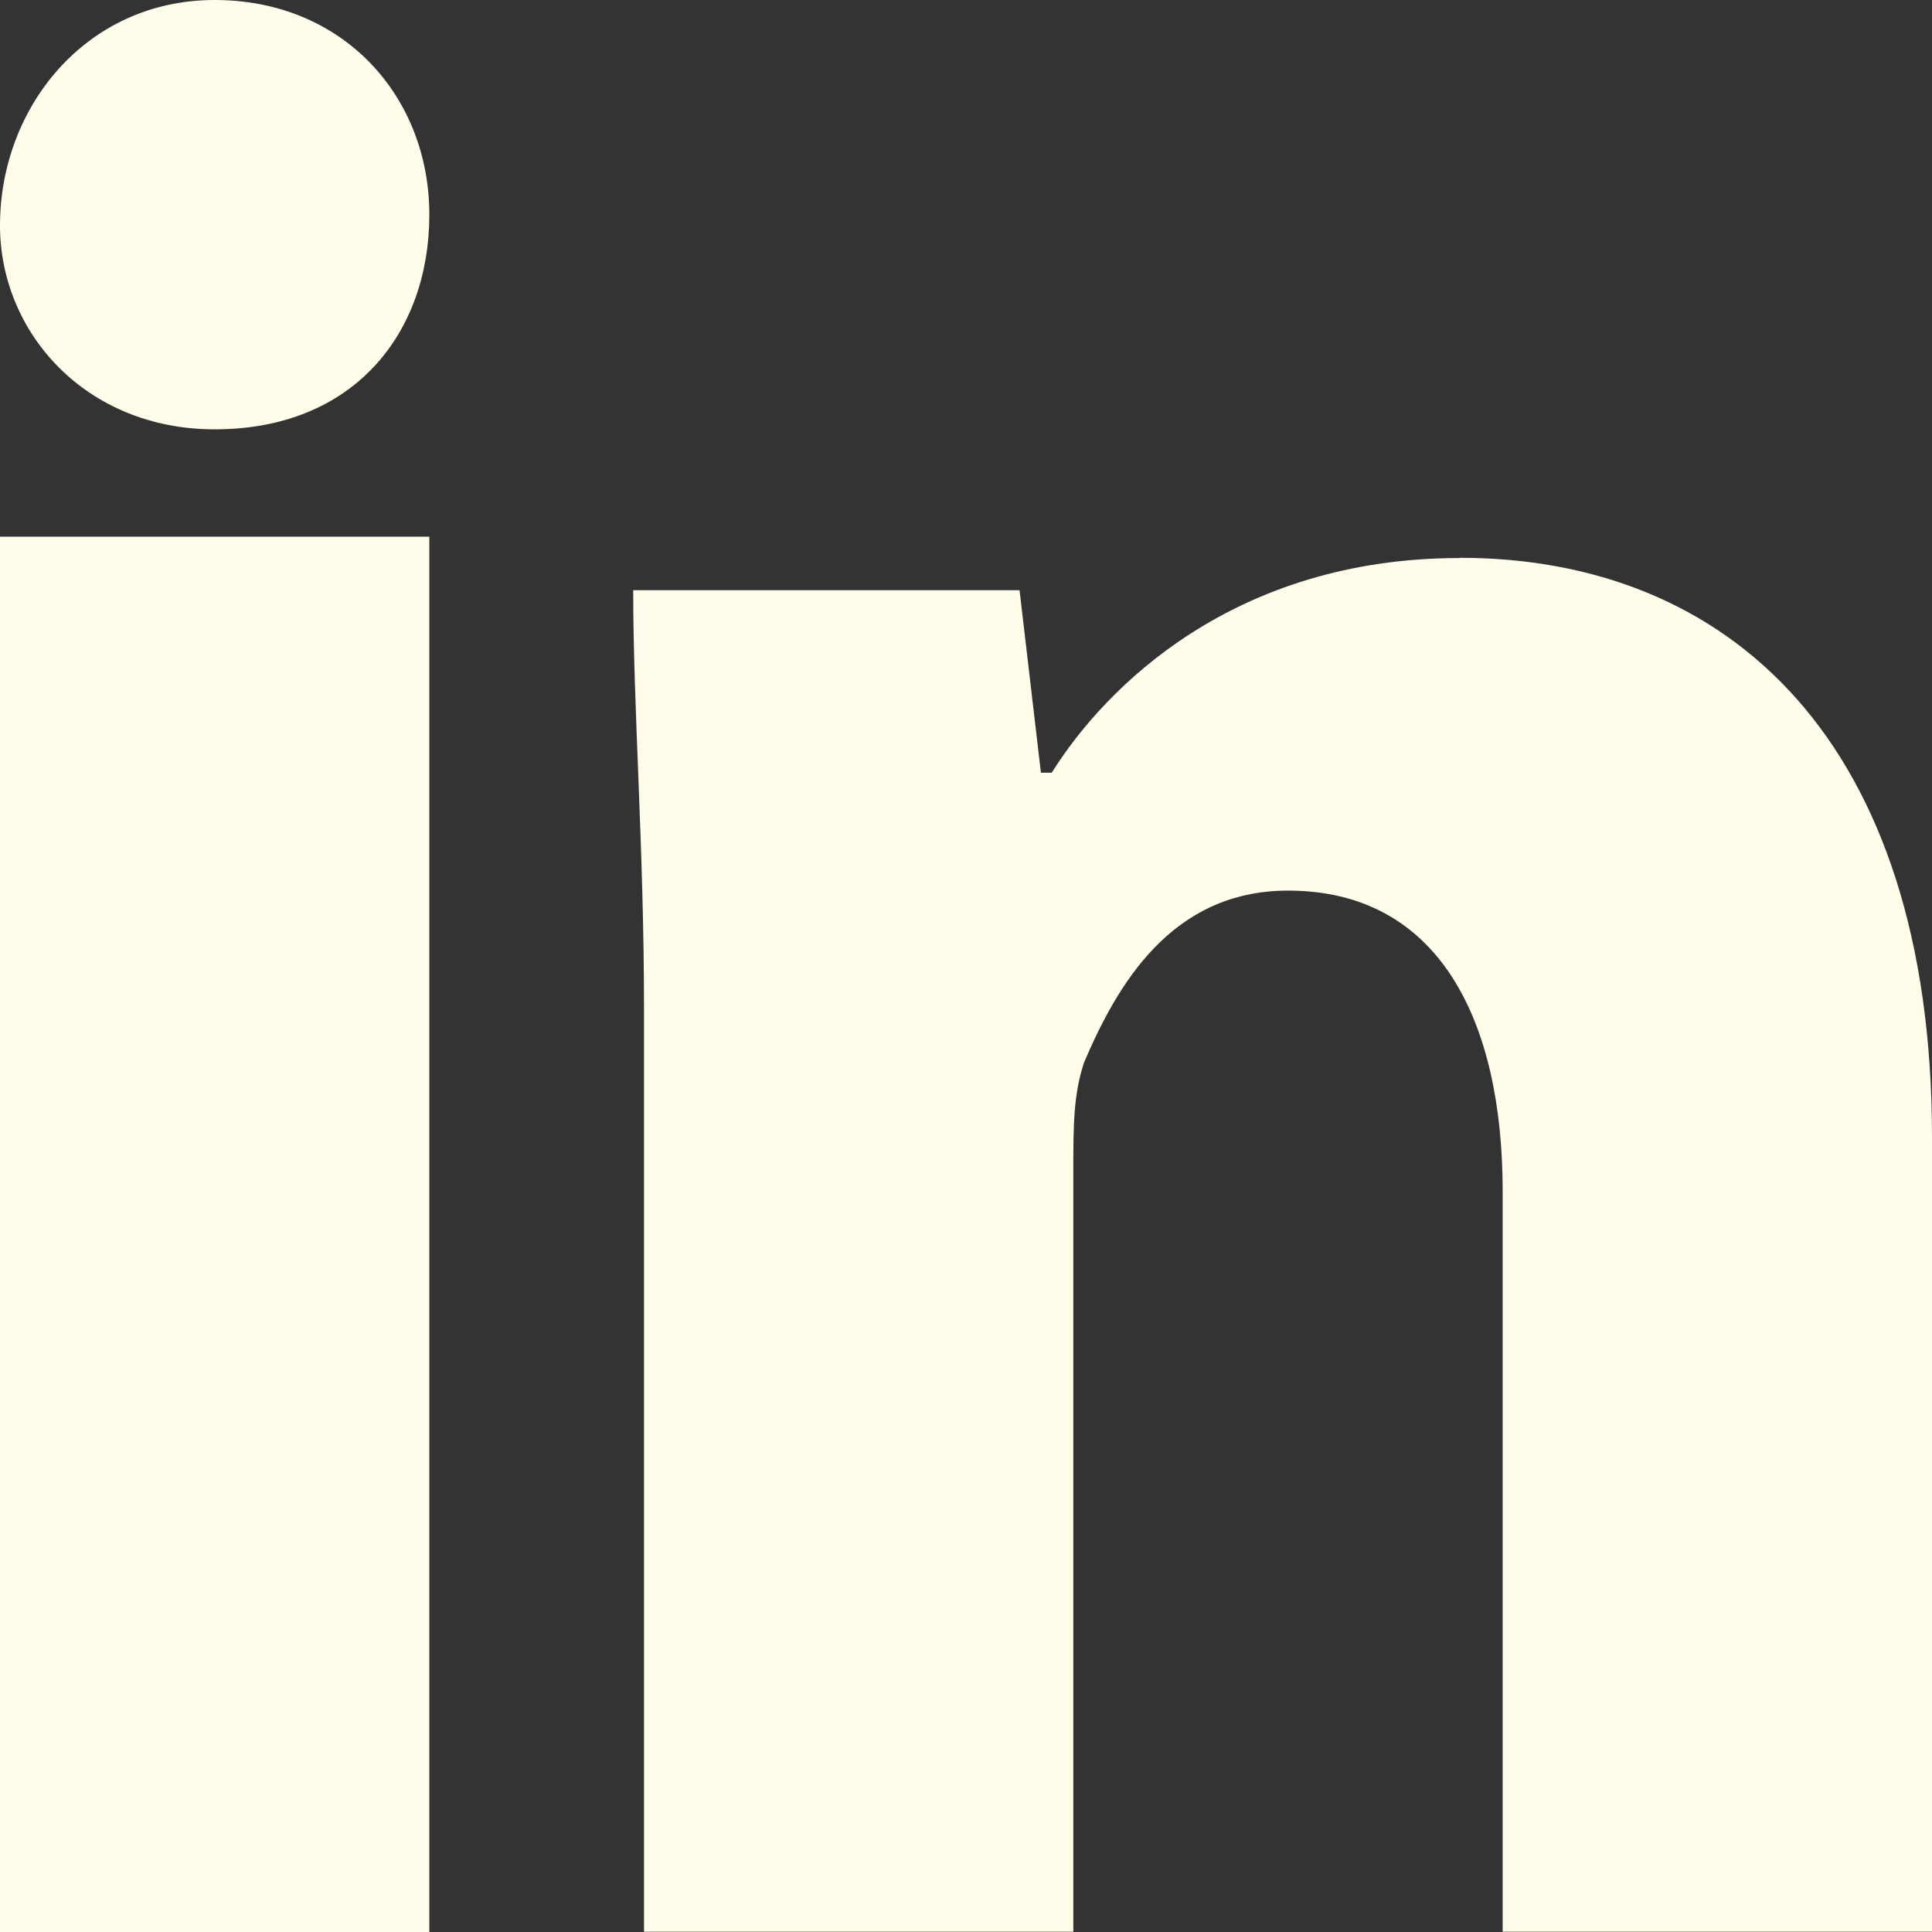 <svg xmlns="http://www.w3.org/2000/svg" id="Layer_2" viewBox="0 0 82.26 82.26"><rect x="0" y="0" width="82.26" height="82.26" fill="#333333" stroke="none"/><defs><style>      .cls-1 {        fill: #fffce9;      }    </style></defs><g id="Layer_1-2" data-name="Layer_1"><g><path class="cls-1" d="M18.28,9.14c0,5.03-3.2,9.14-9.14,9.14C3.66,18.28,0,14.17,0,9.6,0,4.57,3.66,0,9.14,0s9.14,4.11,9.14,9.14Z"></path><rect class="cls-1" y="22.85" width="18.28" height="59.41"></rect><path class="cls-1" d="M62.15,23.76c-9.6,0-15.08,5.48-17.37,9.14h-.46l-.91-7.77h-16.45c0,5.03.46,10.97.46,17.82v39.3h18.28v-32.45c0-1.83,0-3.2.46-4.57,1.37-3.2,3.66-7.31,8.68-7.31,6.4,0,9.14,5.48,9.14,12.8v31.53h18.28v-33.82c0-16.91-8.68-24.68-20.11-24.68Z"></path></g></g></svg>